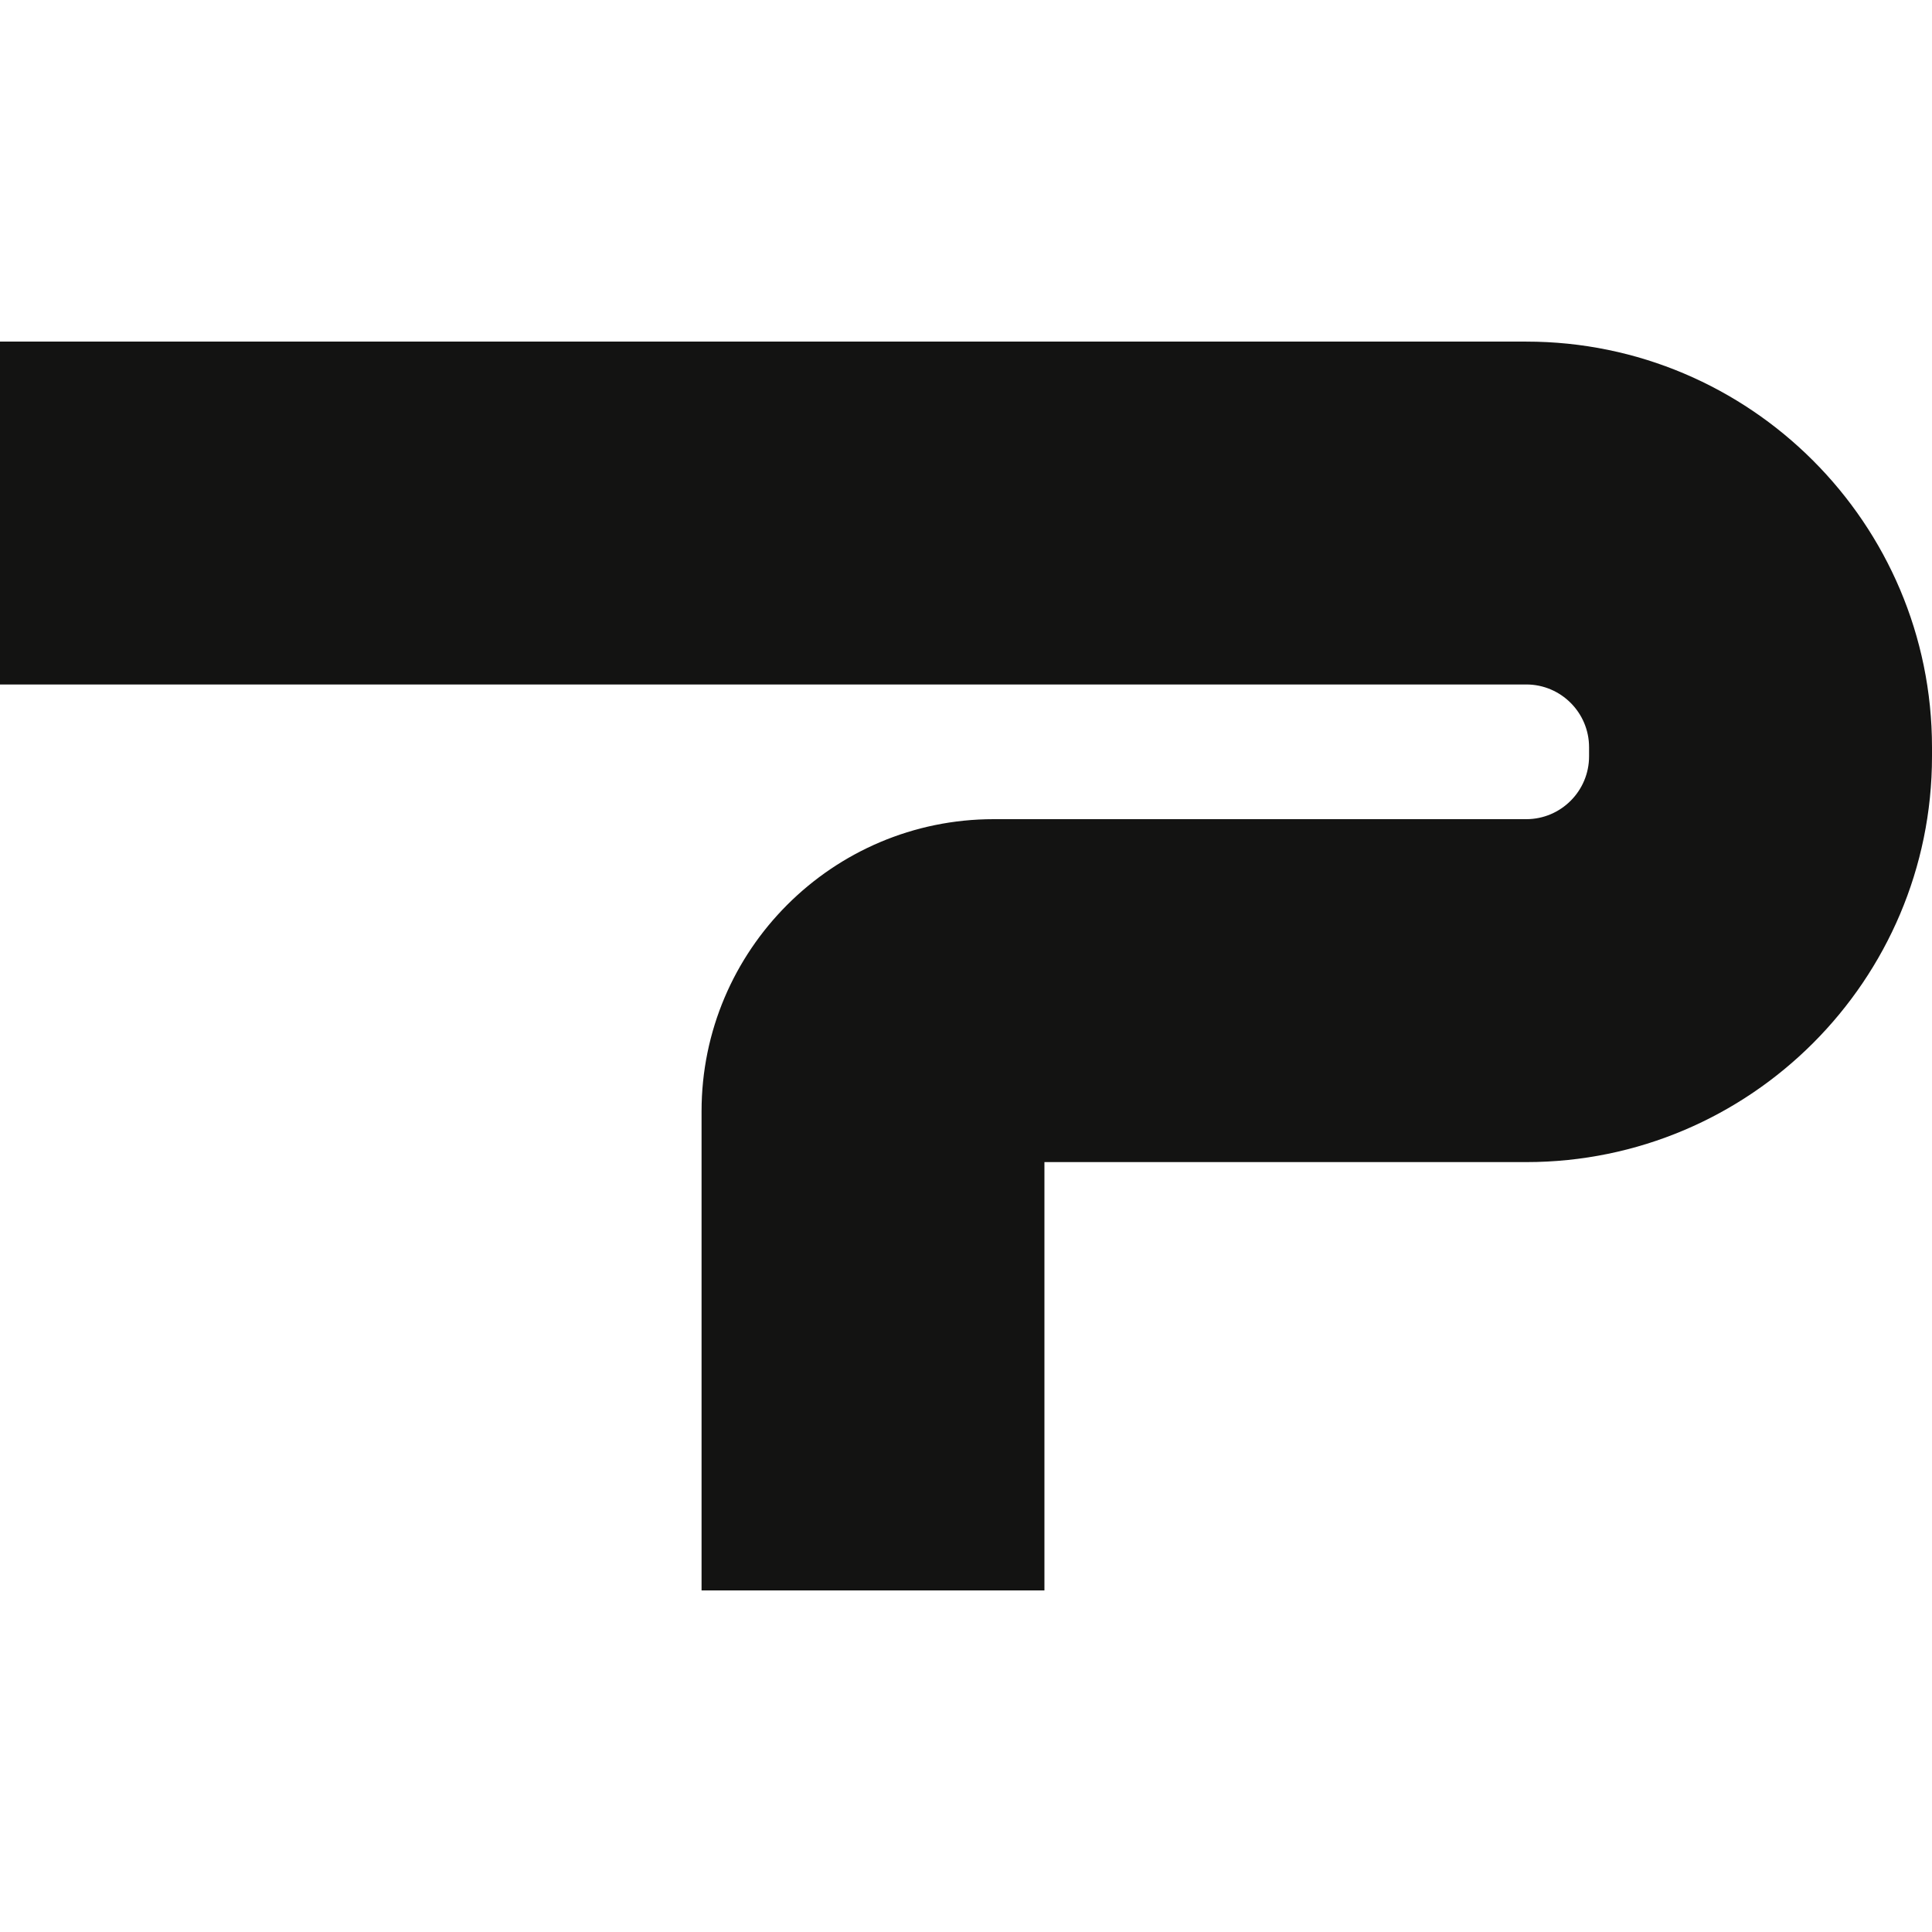 <svg xmlns="http://www.w3.org/2000/svg" version="1.1" xmlns:xlink="http://www.w3.org/1999/xlink" xmlns:svgjs="http://svgjs.dev/svgjs" width="32" height="32"><svg width="32" height="32" viewBox="0 0 32 32" fill="none" xmlns="http://www.w3.org/2000/svg">
<g clip-path="url(#clip0_643_1378)">
<path d="M17.299 26.342H11.62V18.406C11.62 15.739 13.79 13.568 16.458 13.568H25.28C25.854 13.568 26.32 13.101 26.32 12.527V12.377C26.32 11.804 25.854 11.337 25.28 11.337H0V5.658H25.28C28.986 5.658 32 8.673 32 12.378V12.528C32 16.233 28.986 19.248 25.28 19.248H17.299V26.343V26.342Z" fill="#131312"></path>
</g>
<defs>
<clipPath id="SvgjsClipPath1011">
<rect width="32" height="32" fill="white"></rect>
</clipPath>
</defs>
</svg><style>@media (prefers-color-scheme: light) { :root { filter: none; } }
@media (prefers-color-scheme: dark) { :root { filter: none; } }
</style></svg>